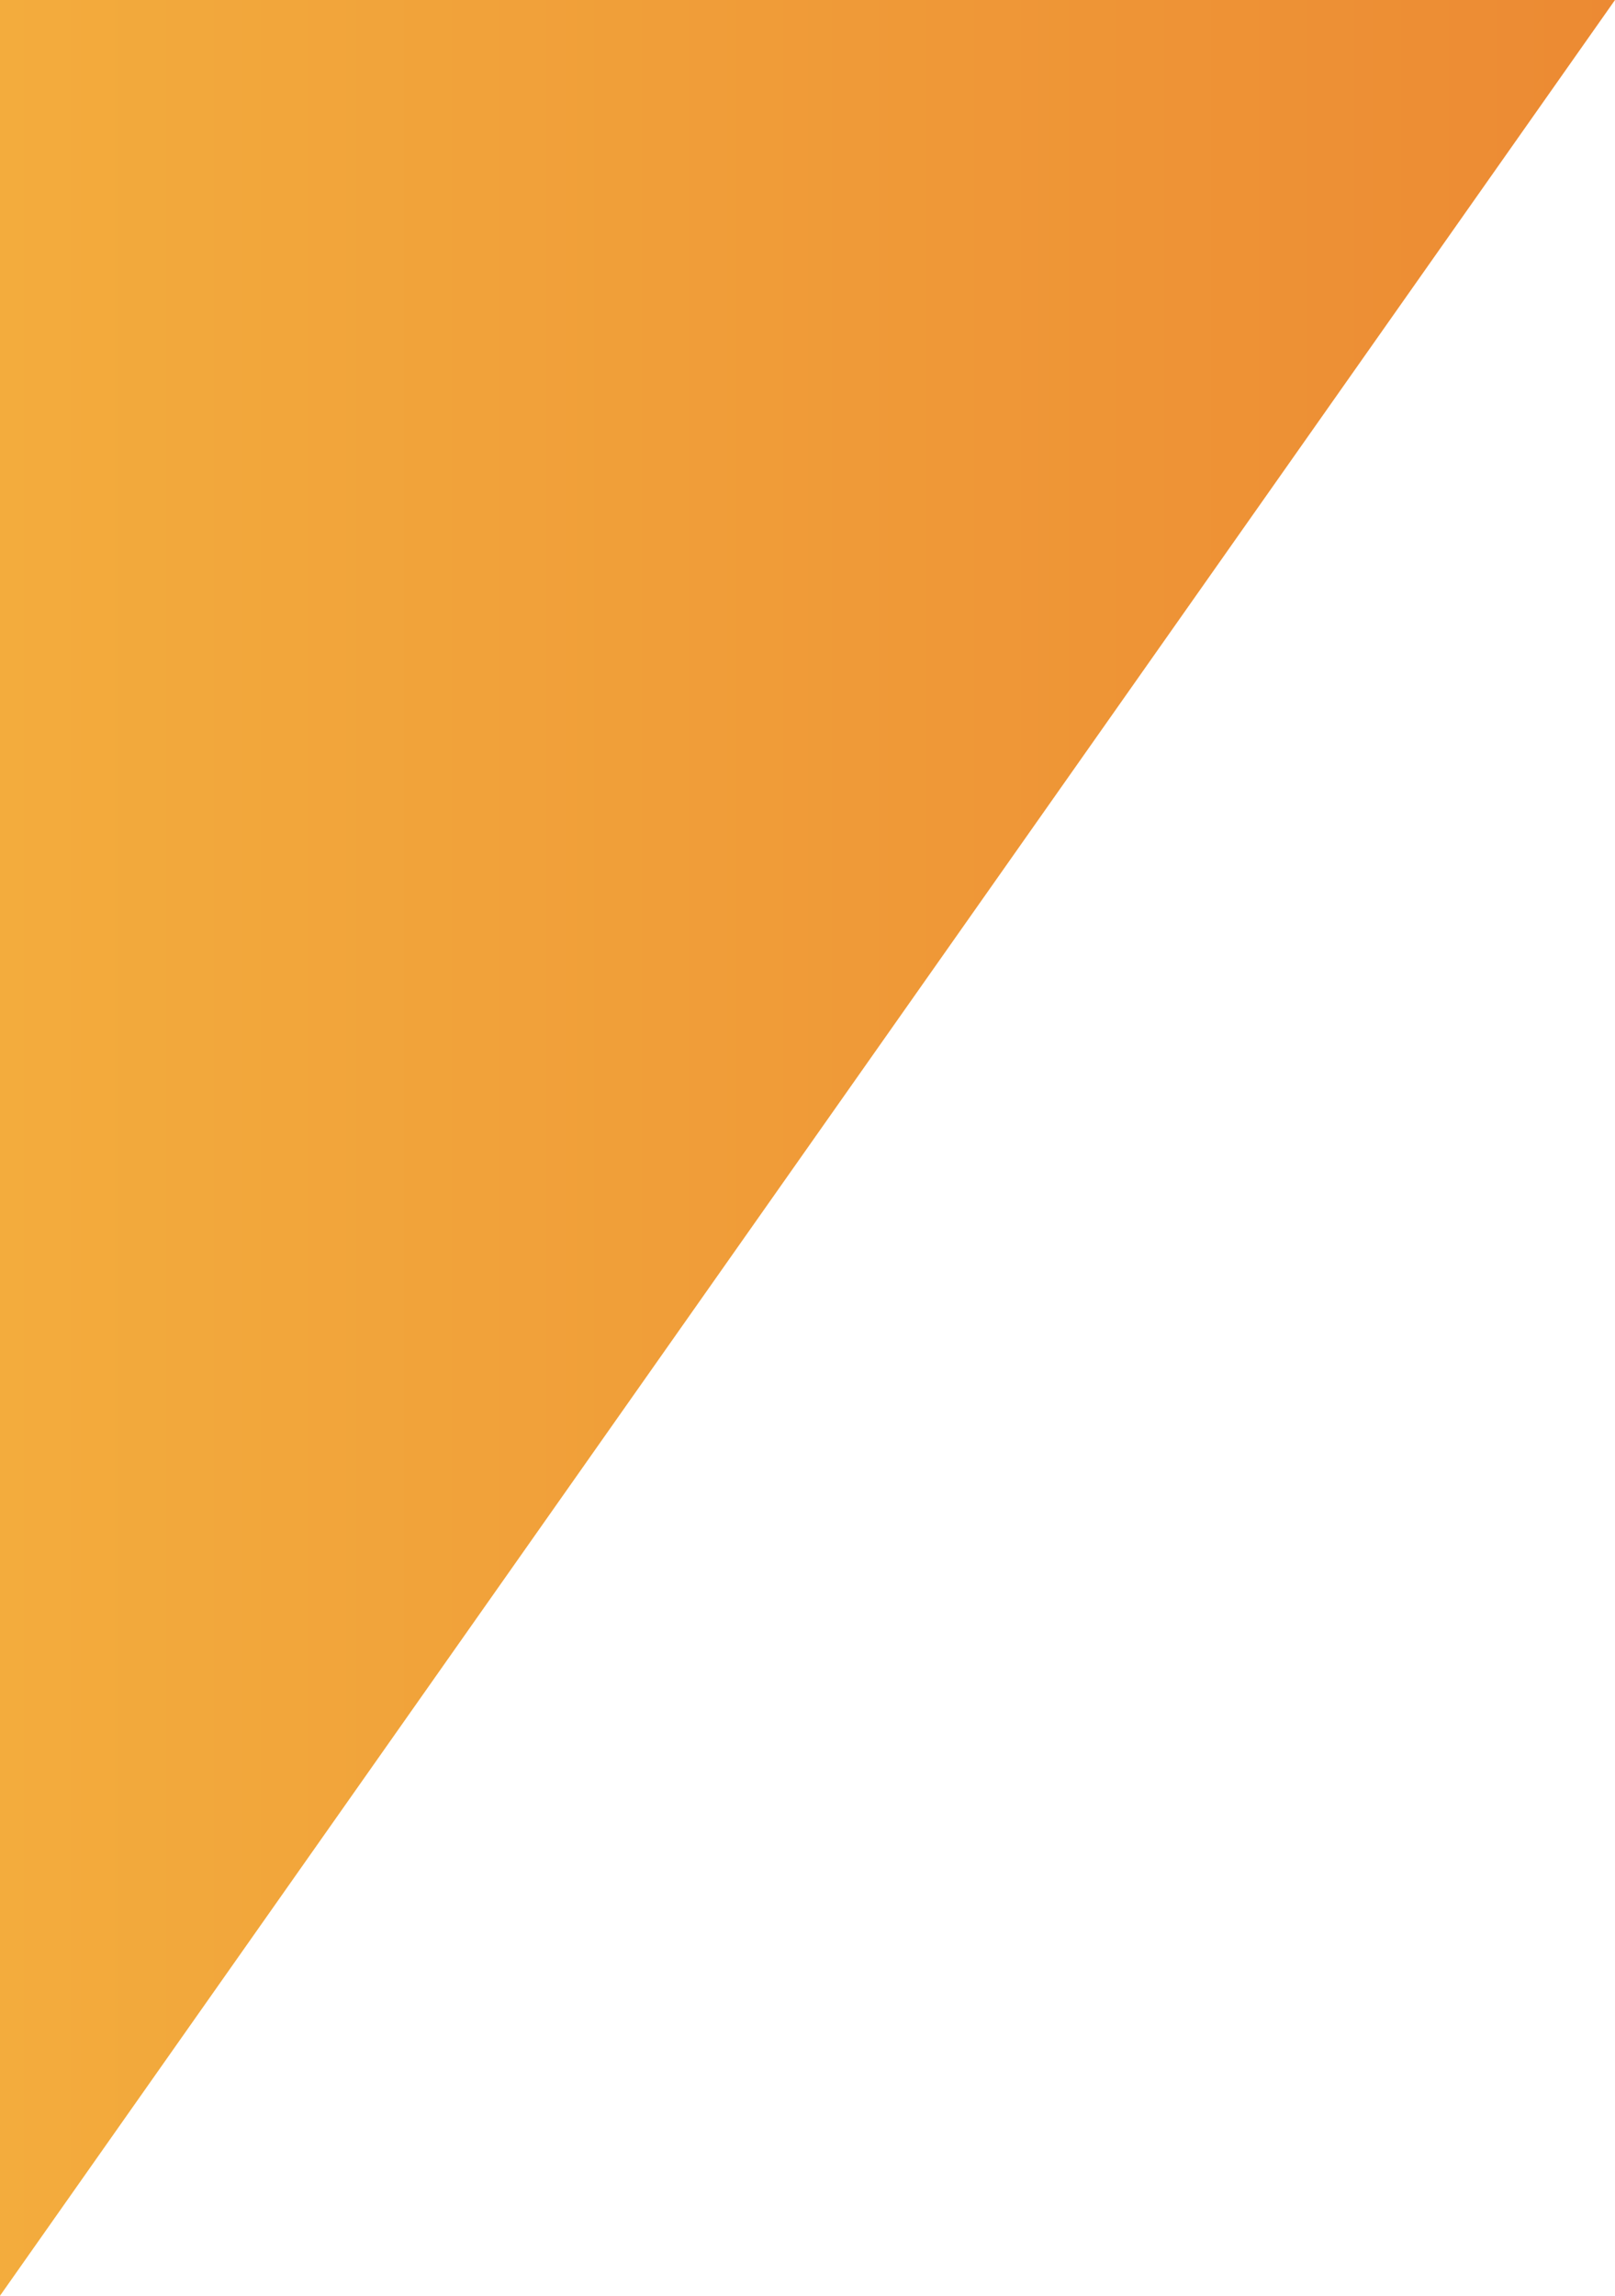 <svg width="95" height="135" viewBox="0 0 95 135" fill="none" xmlns="http://www.w3.org/2000/svg">
<path d="M0 0V135L95 0H0Z" fill="url(#paint0_linear)"/>
<defs>
<linearGradient id="paint0_linear" x1="5.12753e-05" y1="67.499" x2="95.005" y2="67.499" gradientUnits="userSpaceOnUse">
<stop stop-color="#F3AC3D"/>
<stop offset="1" stop-color="#EC8A33"/>
</linearGradient>
</defs>
</svg>
